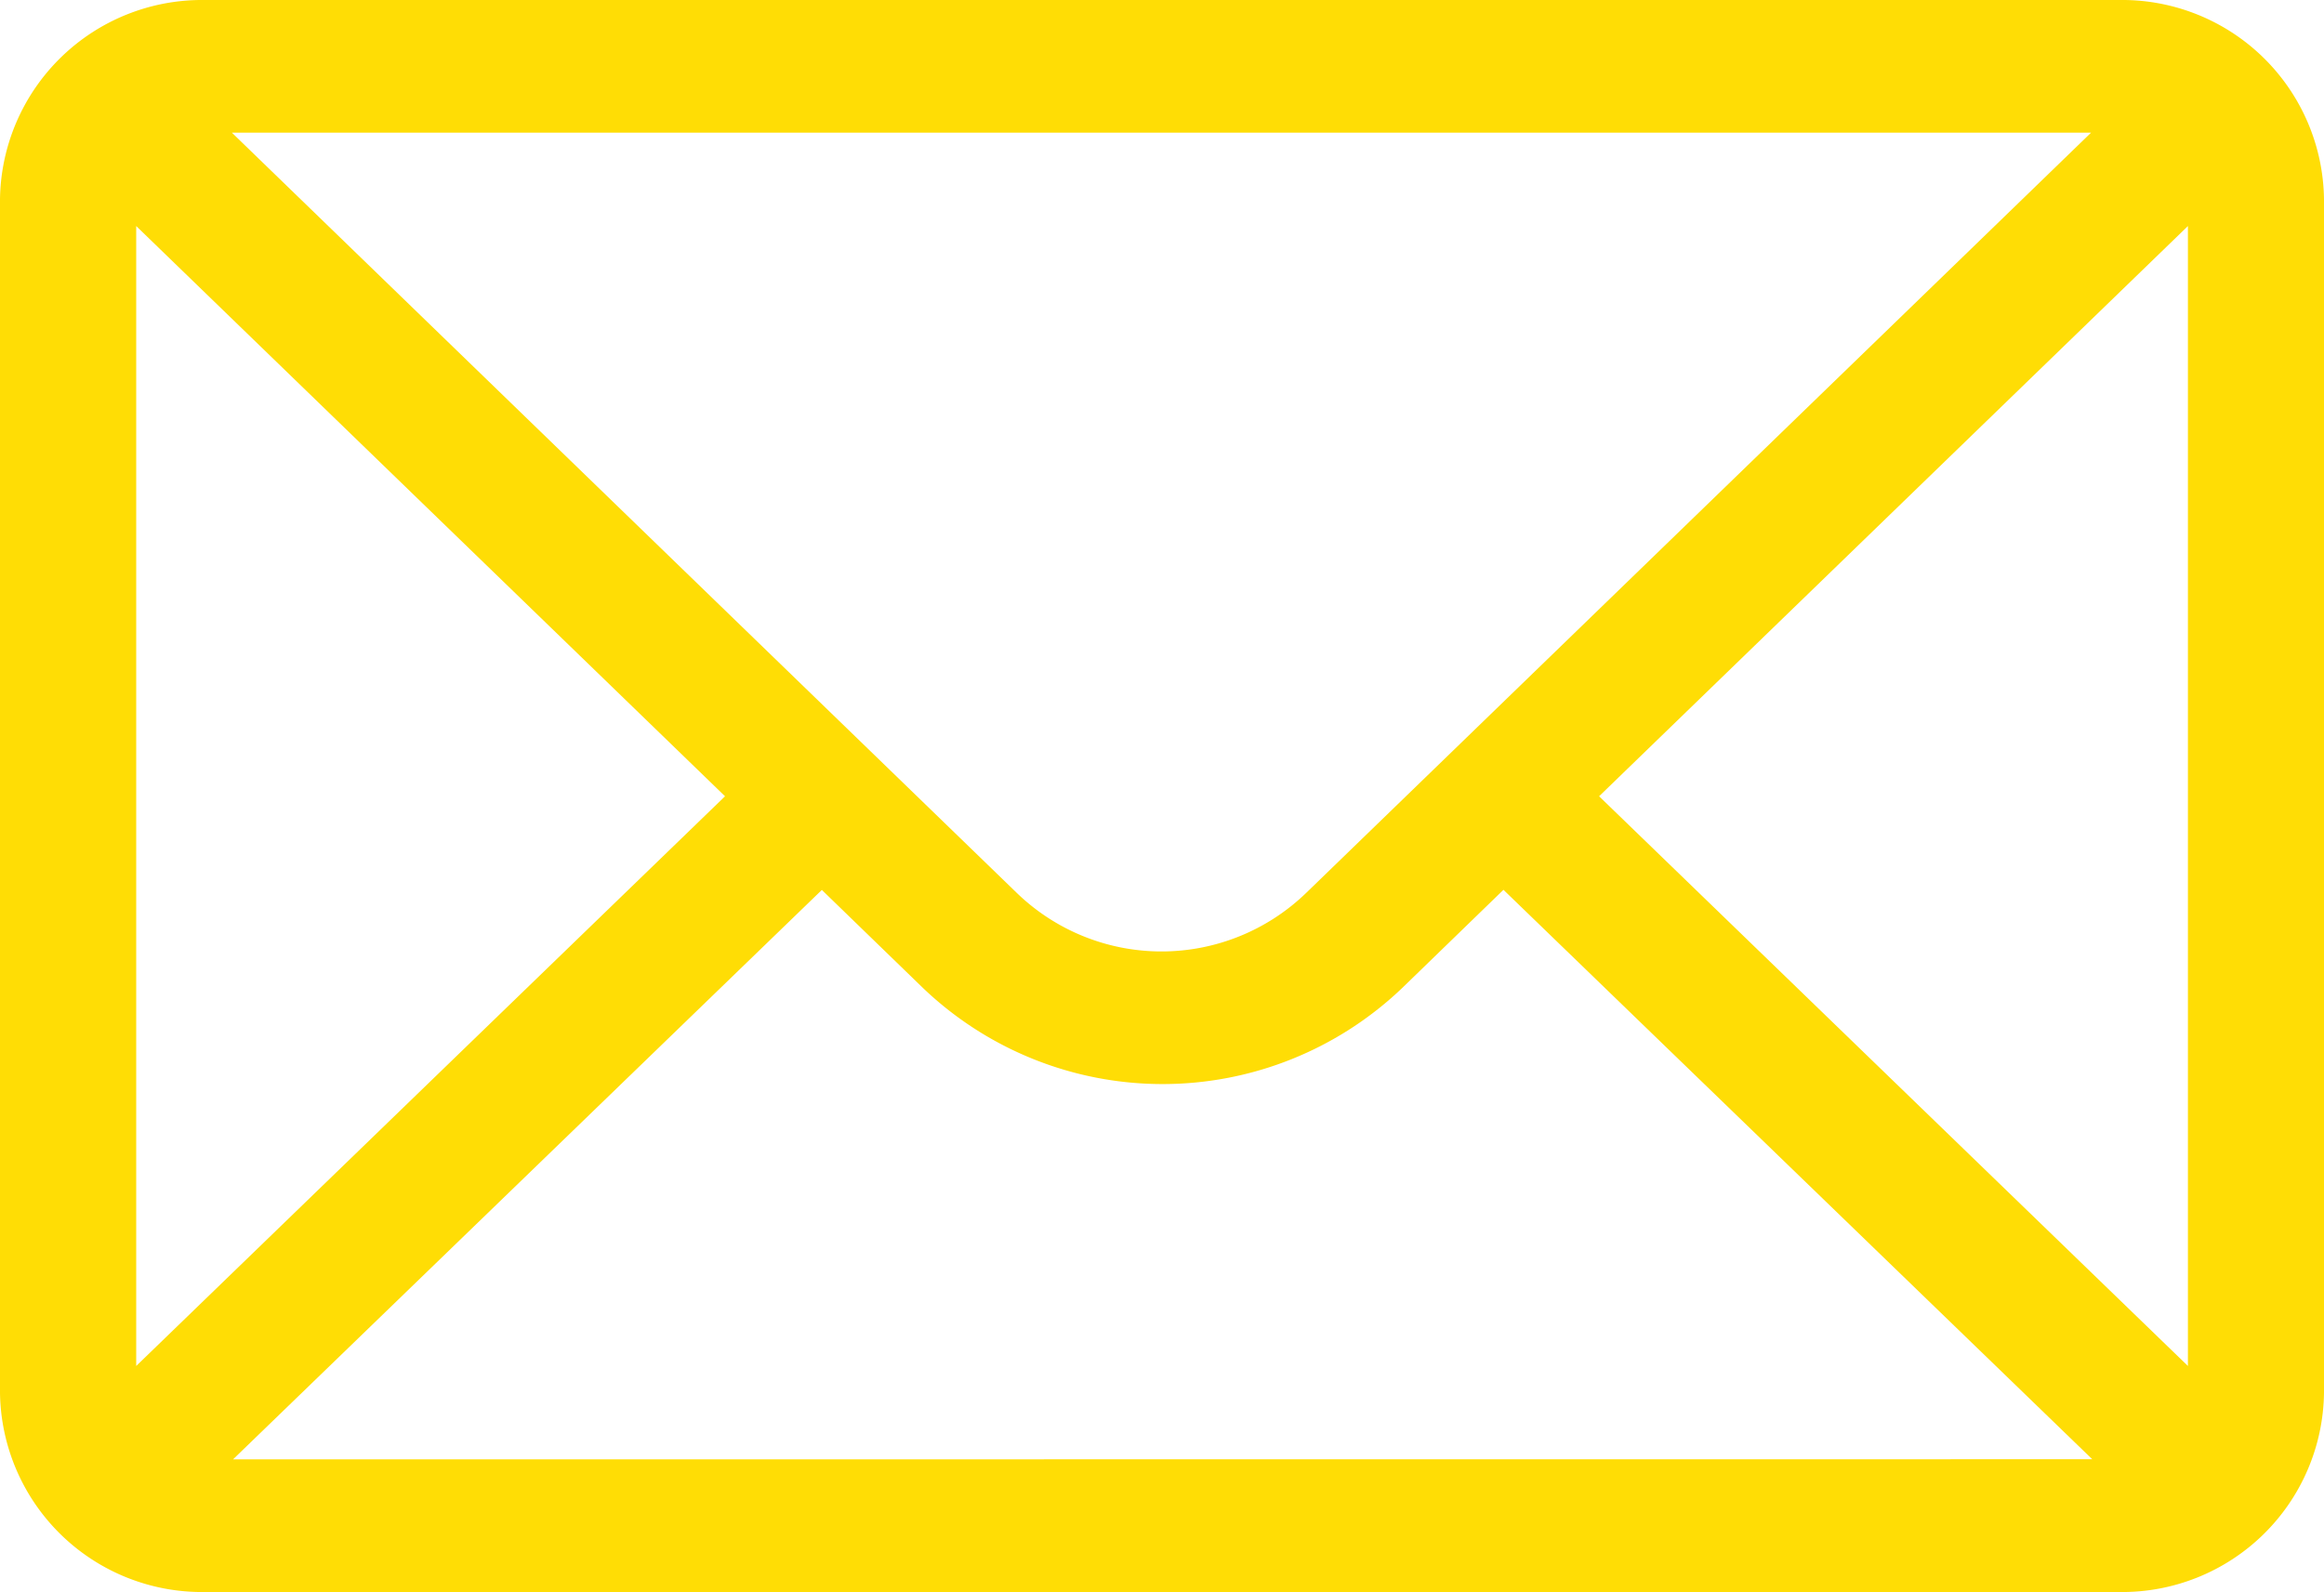 <svg xmlns="http://www.w3.org/2000/svg" width="17.761" height="12.17" viewBox="0 0 17.761 12.17">
  <g id="mail" transform="translate(0 -76)">
    <g id="Groupe_150" data-name="Groupe 150" transform="translate(0 76)">
      <path id="Tracé_237" data-name="Tracé 237" d="M16.2,76H1.561A1.544,1.544,0,0,0,0,77.521v9.128A1.544,1.544,0,0,0,1.561,88.17H16.2a1.543,1.543,0,0,0,1.561-1.521V77.521A1.543,1.543,0,0,0,16.2,76Zm-.219,1.014-6,5.813a1.59,1.59,0,0,1-2.209,0l-6-5.813ZM1.041,86.442V77.728l4.5,4.359Zm.74.714,4.5-4.353.765.742a2.65,2.65,0,0,0,3.678,0l.766-.743,4.5,4.353Zm14.94-.714-4.5-4.355,4.5-4.359Z" transform="translate(0 -76)" fill="#FFDD05"/>
    </g>
  </g>
</svg>
